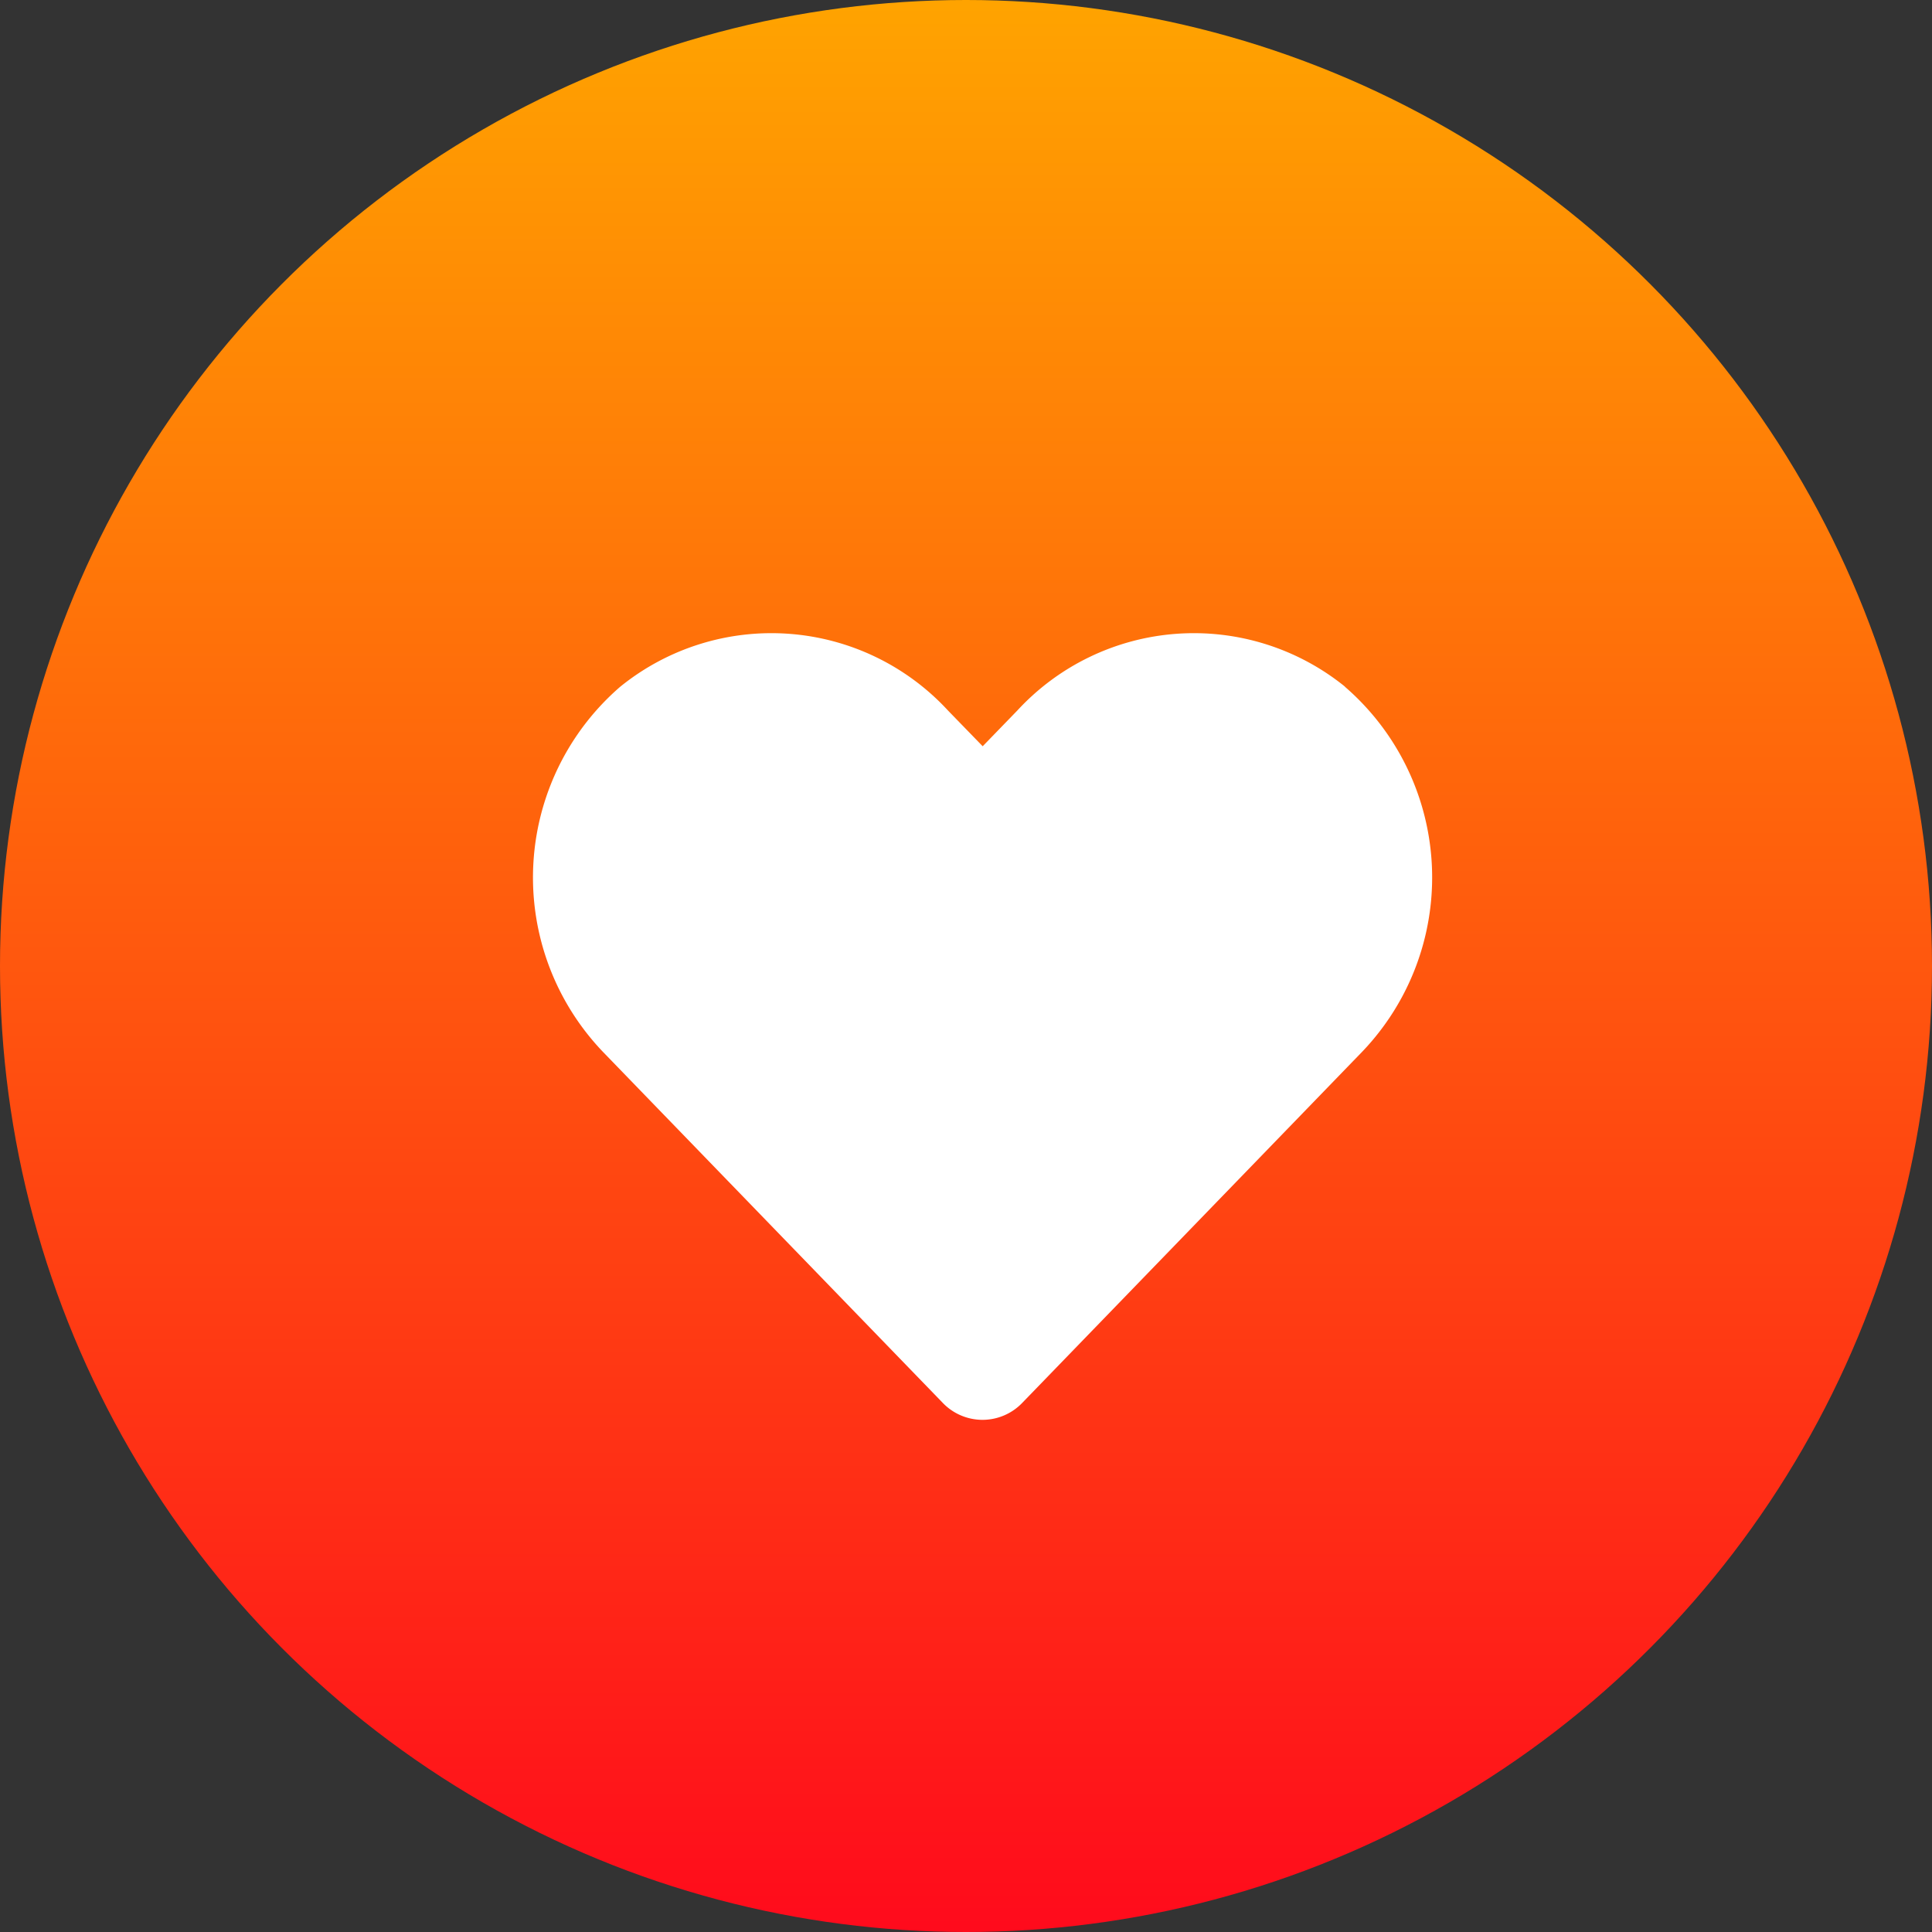 <svg xmlns="http://www.w3.org/2000/svg" width="58" height="58" viewBox="0 0 58 58">
    <rect x="0" y="0" width="58" height="58" fill="#333333" stroke="none"/>
    <defs>
        <linearGradient id="o62pa1hyoa" x1=".5" x2=".5" y2="1" gradientUnits="objectBoundingBox">
            <stop offset="0" stop-color="#ffa400"/>
            <stop offset="1" stop-color="#ff0a1c"/>
        </linearGradient>
    </defs>
    <g transform="translate(-266 -5720)">
        <circle cx="29" cy="29" r="29" fill="url(#o62pa1hyoa)" transform="translate(266 5720)"/>
        <path fill="#fff" d="M24.378 3.863a7.211 7.211 0 0 0-9.84.717L13.5 5.651 12.46 4.58a7.211 7.211 0 0 0-9.84-.717 7.572 7.572 0 0 0-.52 10.963l10.2 10.536a1.653 1.653 0 0 0 2.389 0l10.2-10.536a7.567 7.567 0 0 0-.517-10.963z" transform="translate(282.001 5736.752)"/>
    </g>
</svg>
